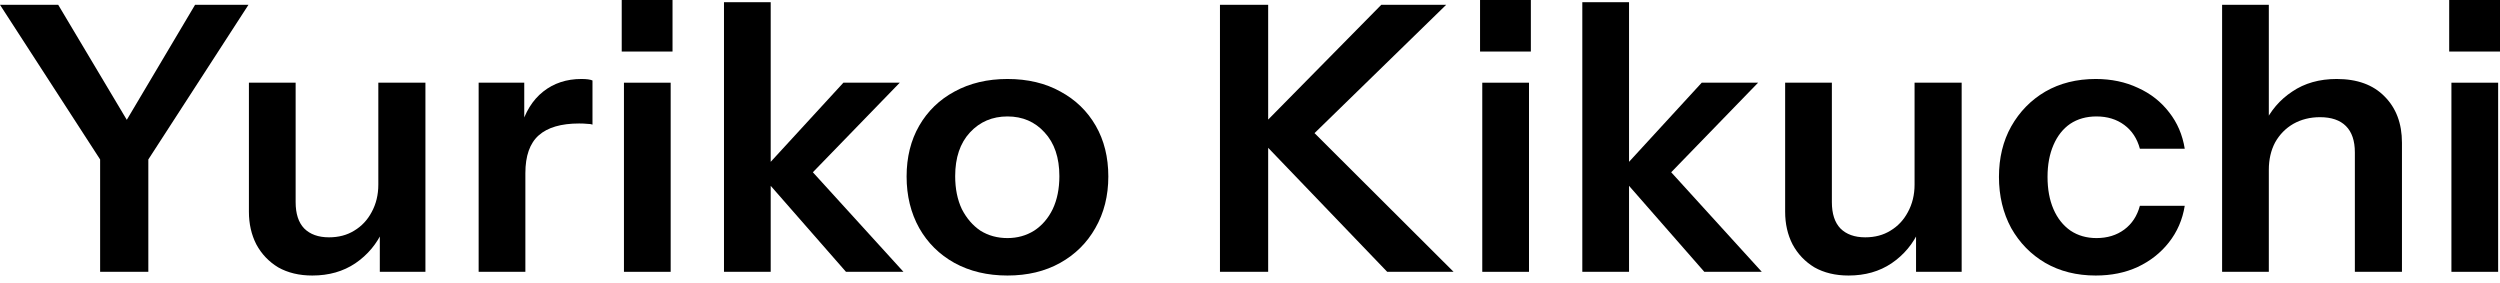 <?xml version="1.0" encoding="utf-8"?>
<svg xmlns="http://www.w3.org/2000/svg" fill="none" height="100%" overflow="visible" preserveAspectRatio="none" style="display: block;" viewBox="0 0 345 39" width="100%">
<g id="Yuriko Kikuchi">
<path d="M13.817 37.511V22.005L0 0.665H8.034L19.293 19.549H15.71L26.918 0.665H34.287L20.47 22.005V37.511H13.817Z" fill="black"/>
<path d="M43.1 38.022C41.292 38.022 39.723 37.647 38.392 36.896C37.096 36.112 36.09 35.054 35.373 33.724C34.691 32.393 34.35 30.892 34.35 29.22V11.412H40.798V27.89C40.798 29.493 41.19 30.704 41.975 31.523C42.793 32.342 43.936 32.751 45.403 32.751C46.734 32.751 47.894 32.444 48.883 31.83C49.907 31.216 50.708 30.363 51.288 29.271C51.902 28.146 52.209 26.883 52.209 25.485L52.875 31.728C52.022 33.638 50.742 35.174 49.037 36.334C47.365 37.459 45.386 38.022 43.1 38.022ZM52.414 37.511V31.37H52.209V11.412H58.709V37.511H52.414Z" fill="black"/>
<path d="M66.053 37.511V11.412H72.347V17.706H72.501V37.511H66.053ZM72.501 23.898L71.835 17.706C72.45 15.489 73.49 13.8 74.957 12.64C76.424 11.48 78.181 10.9 80.228 10.9C80.944 10.9 81.456 10.968 81.763 11.105V17.195C81.593 17.126 81.354 17.092 81.047 17.092C80.74 17.058 80.364 17.041 79.921 17.041C77.43 17.041 75.571 17.587 74.343 18.678C73.115 19.77 72.501 21.51 72.501 23.898Z" fill="black"/>
<path d="M86.105 37.511V11.412H92.552V37.511H86.105ZM85.797 7.113V0H92.808V7.113H85.797Z" fill="black"/>
<path d="M99.91 37.511V0.307H106.357V37.511H99.91ZM116.746 37.511L104.873 23.949L116.388 11.412H124.166L110.861 25.126L111.219 22.721L124.678 37.511H116.746Z" fill="black"/>
<path d="M139.03 38.022C136.267 38.022 133.827 37.442 131.712 36.282C129.631 35.122 128.011 33.519 126.851 31.472C125.691 29.391 125.111 27.02 125.111 24.359C125.111 21.698 125.691 19.361 126.851 17.348C128.011 15.335 129.631 13.766 131.712 12.64C133.827 11.48 136.267 10.9 139.03 10.9C141.828 10.9 144.267 11.48 146.348 12.64C148.429 13.766 150.05 15.335 151.209 17.348C152.369 19.361 152.949 21.698 152.949 24.359C152.949 27.02 152.352 29.391 151.158 31.472C149.998 33.519 148.378 35.122 146.297 36.282C144.216 37.442 141.793 38.022 139.03 38.022ZM139.03 32.854C140.395 32.854 141.623 32.513 142.715 31.83C143.806 31.114 144.659 30.124 145.273 28.862C145.887 27.566 146.194 26.047 146.194 24.308C146.194 21.749 145.512 19.736 144.147 18.269C142.817 16.802 141.111 16.069 139.03 16.069C136.949 16.069 135.226 16.802 133.861 18.269C132.497 19.736 131.815 21.749 131.815 24.308C131.815 26.047 132.122 27.566 132.736 28.862C133.384 30.124 134.237 31.114 135.294 31.83C136.386 32.513 137.631 32.854 139.03 32.854Z" fill="black"/>
<path d="M168.355 37.511V0.665H175.007V37.511H168.355ZM173.165 18.372L190.615 0.665H199.571L181.404 18.372H173.165ZM191.434 37.511L173.063 18.372H181.404L200.594 37.511H191.434Z" fill="black"/>
<path d="M204.554 37.511V11.412H211.002V37.511H204.554ZM204.247 7.113V0H211.258V7.113H204.247Z" fill="black"/>
<path d="M218.359 37.511V0.307H224.807V37.511H218.359ZM235.196 37.511L223.323 23.949L234.837 11.412H242.616L229.311 25.126L229.669 22.721L243.127 37.511H235.196Z" fill="black"/>
<path d="M255.101 38.022C253.292 38.022 251.723 37.647 250.393 36.896C249.096 36.112 248.09 35.054 247.373 33.724C246.691 32.393 246.35 30.892 246.35 29.22V11.412H252.798V27.89C252.798 29.493 253.19 30.704 253.975 31.523C254.794 32.342 255.936 32.751 257.403 32.751C258.734 32.751 259.894 32.444 260.883 31.83C261.907 31.216 262.708 30.363 263.288 29.271C263.902 28.146 264.21 26.883 264.21 25.485L264.875 31.728C264.022 33.638 262.743 35.174 261.037 36.334C259.365 37.459 257.386 38.022 255.101 38.022ZM264.414 37.511V31.37H264.21V11.412H270.709V37.511H264.414Z" fill="black"/>
<path d="M289.212 38.022C286.585 38.022 284.266 37.442 282.253 36.282C280.274 35.122 278.705 33.519 277.545 31.472C276.419 29.391 275.856 27.037 275.856 24.41C275.856 21.783 276.419 19.463 277.545 17.45C278.705 15.403 280.274 13.8 282.253 12.64C284.266 11.48 286.585 10.9 289.212 10.9C291.362 10.9 293.306 11.309 295.046 12.128C296.786 12.913 298.219 14.039 299.345 15.506C300.471 16.939 301.187 18.61 301.494 20.521H295.302C294.927 19.122 294.21 18.03 293.153 17.246C292.095 16.461 290.816 16.069 289.315 16.069C287.916 16.069 286.705 16.41 285.681 17.092C284.692 17.774 283.924 18.747 283.379 20.009C282.833 21.271 282.56 22.738 282.56 24.41C282.56 26.116 282.833 27.6 283.379 28.862C283.924 30.124 284.709 31.114 285.733 31.83C286.756 32.513 287.95 32.854 289.315 32.854C290.816 32.854 292.095 32.461 293.153 31.677C294.21 30.892 294.927 29.8 295.302 28.401H301.494C301.187 30.312 300.454 32.001 299.294 33.468C298.168 34.901 296.735 36.026 294.995 36.845C293.289 37.63 291.362 38.022 289.212 38.022Z" fill="black"/>
<path d="M306.65 37.511V0.665H313.098V37.511H306.65ZM324.971 37.511V21.032C324.971 19.429 324.561 18.218 323.742 17.399C322.924 16.58 321.73 16.171 320.16 16.171C318.796 16.171 317.567 16.478 316.476 17.092C315.418 17.706 314.582 18.559 313.968 19.651C313.388 20.742 313.098 22.005 313.098 23.438L312.433 17.195C313.32 15.284 314.616 13.766 316.322 12.64C318.028 11.48 320.075 10.9 322.463 10.9C325.295 10.9 327.495 11.702 329.065 13.305C330.668 14.909 331.47 17.041 331.47 19.702V37.511H324.971Z" fill="black"/>
<path d="M338.296 37.511V11.412H344.744V37.511H338.296ZM337.989 7.113V0H345V7.113H337.989Z" fill="black"/>
</g>
</svg>